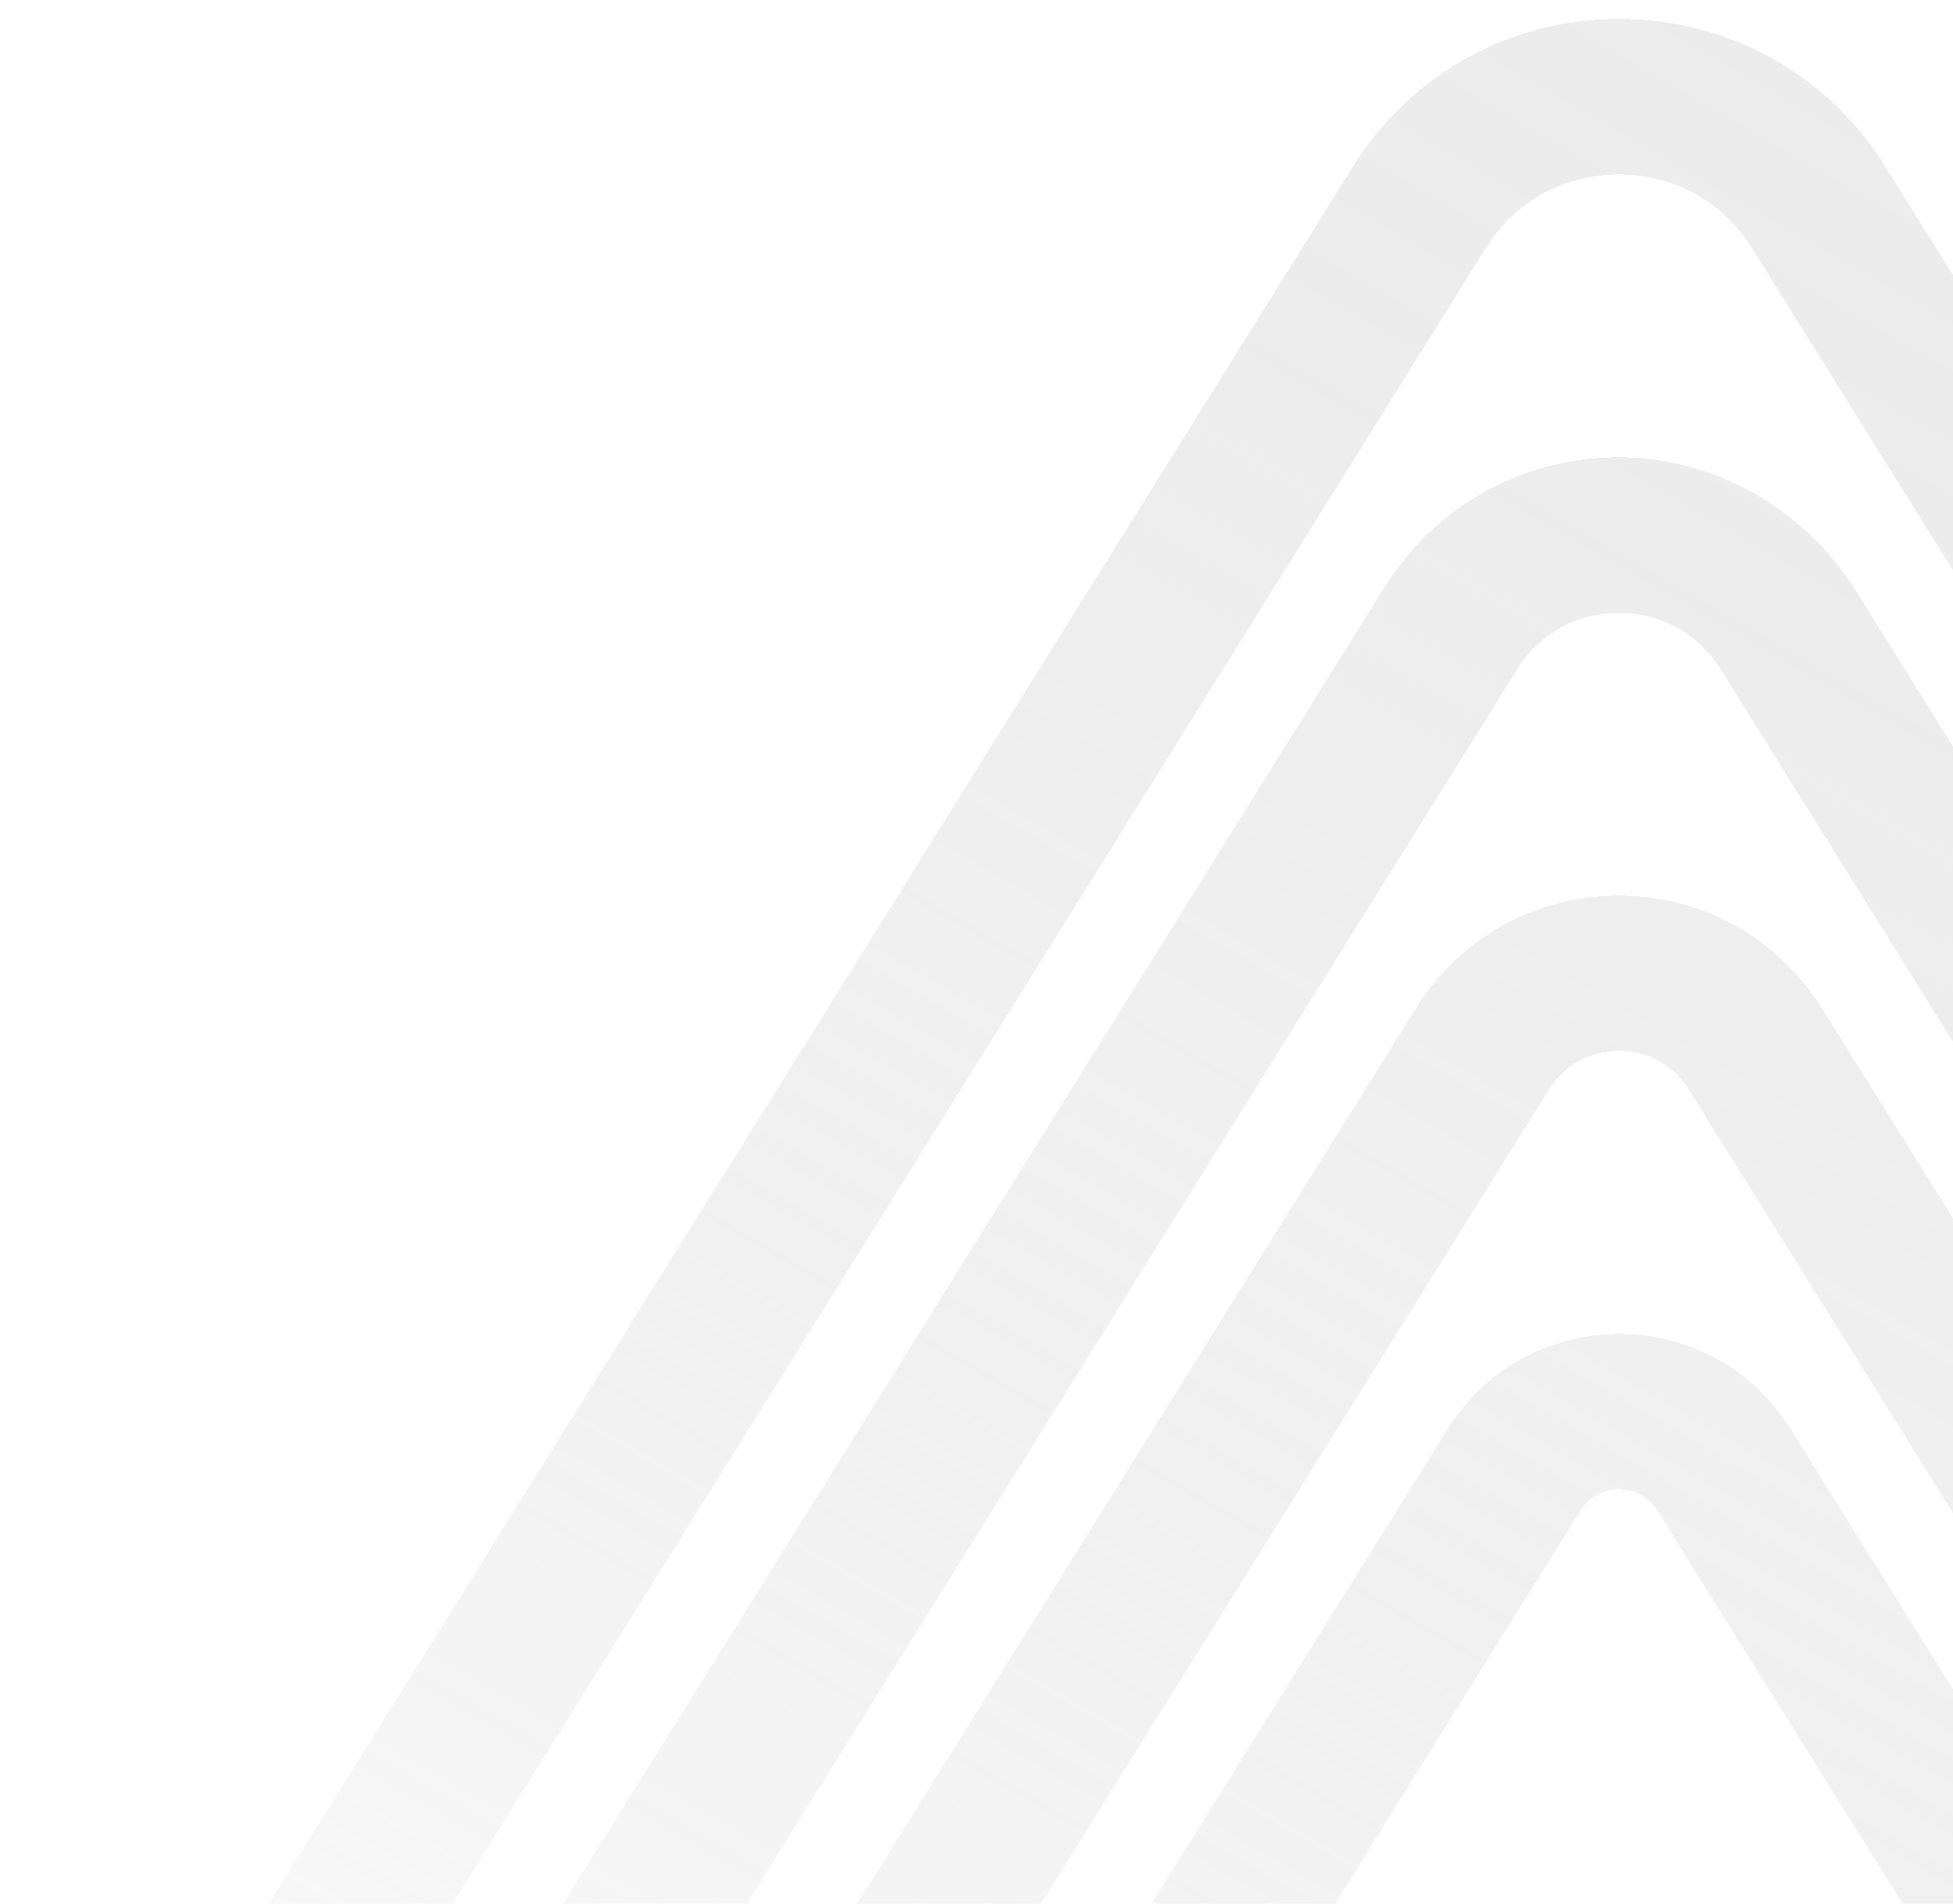 <svg width="197" height="192" viewBox="0 0 197 192" fill="none" xmlns="http://www.w3.org/2000/svg">
<g opacity="0.5" filter="url(#filter0_d_2188_1691)">
<path d="M222.101 236.494C220.971 236.494 219.911 235.919 219.311 234.954L167.196 151.448C165.974 149.495 164.06 149.288 163.299 149.288C162.538 149.288 160.601 149.495 159.402 151.448L107.287 234.954C106.688 235.919 105.627 236.494 104.497 236.494H93.705C91.122 236.494 89.554 233.667 90.915 231.484L146.05 143.175C149.786 137.178 156.243 133.616 163.322 133.616C170.401 133.616 176.858 137.178 180.594 143.175L235.73 231.484C237.09 233.667 235.522 236.494 232.939 236.494H222.101Z" fill="url(#paint0_linear_2188_1691)" fill-opacity="0.5" shape-rendering="crispEdges"/>
<path d="M262.571 236.495H251.779C250.649 236.495 249.588 235.92 248.988 234.955L170.378 109.006C168.81 106.501 166.25 105.077 163.298 105.077C160.347 105.077 157.764 106.501 156.219 109.006L77.609 234.955C77.009 235.92 75.948 236.495 74.818 236.495H64.026C61.444 236.495 59.876 233.668 61.236 231.485L142.845 100.733C147.272 93.633 154.905 89.405 163.298 89.405C167.495 89.405 171.485 90.462 175.013 92.415C178.518 94.368 181.539 97.195 183.752 100.733L265.361 231.485C266.721 233.668 265.153 236.495 262.571 236.495Z" fill="url(#paint1_linear_2188_1691)" fill-opacity="0.5" shape-rendering="crispEdges"/>
<path d="M292.223 236.501H281.432C280.302 236.501 279.241 235.927 278.641 234.962L173.558 66.57C171.298 62.962 167.562 60.894 163.296 60.894C159.03 60.894 155.295 62.962 153.035 66.57L47.952 234.962C47.352 235.927 46.291 236.501 45.162 236.501H34.37C31.787 236.501 30.219 233.675 31.579 231.492L139.683 58.275C144.687 50.255 153.265 45.383 162.72 45.199C172.682 44.993 181.952 50.278 187.232 58.711L295.06 231.469C296.42 233.652 294.852 236.478 292.269 236.478L292.223 236.501Z" fill="url(#paint2_linear_2188_1691)" fill-opacity="0.5" shape-rendering="crispEdges"/>
<path d="M311.111 236.496C309.981 236.496 308.92 235.922 308.32 234.957L176.742 24.122C173.79 19.389 168.901 16.677 163.298 16.677C157.694 16.677 152.806 19.389 149.854 24.122L18.275 234.957C17.676 235.922 16.615 236.496 15.485 236.496H4.693C2.11 236.496 0.542 233.67 1.903 231.487L136.502 15.827C142.313 6.543 152.321 0.982 163.321 0.982C174.32 0.982 184.328 6.52 190.139 15.827L324.739 231.487C326.099 233.67 324.532 236.496 321.949 236.496H311.111Z" fill="url(#paint3_linear_2188_1691)" fill-opacity="0.5" shape-rendering="crispEdges"/>
</g>
<defs>
<filter id="filter0_d_2188_1691" x="0.474" y="0.982" width="325.693" height="237.374" filterUnits="userSpaceOnUse" color-interpolation-filters="sRGB">
<feFlood flood-opacity="0" result="BackgroundImageFix"/>
<feColorMatrix in="SourceAlpha" type="matrix" values="0 0 0 0 0 0 0 0 0 0 0 0 0 0 0 0 0 0 127 0" result="hardAlpha"/>
<feOffset dy="0.927"/>
<feGaussianBlur stdDeviation="0.464"/>
<feComposite in2="hardAlpha" operator="out"/>
<feColorMatrix type="matrix" values="0 0 0 0 0 0 0 0 0 0 0 0 0 0 0 0 0 0 0.25 0"/>
<feBlend mode="normal" in2="BackgroundImageFix" result="effect1_dropShadow_2188_1691"/>
<feBlend mode="normal" in="SourceGraphic" in2="effect1_dropShadow_2188_1691" result="shape"/>
</filter>
<linearGradient id="paint0_linear_2188_1691" x1="62.968" y1="262.191" x2="221.447" y2="-12.975" gradientUnits="userSpaceOnUse">
<stop stop-color="#FDFDFD"/>
<stop offset="0.497" stop-color="#8A8A8A" stop-opacity="0.5"/>
<stop offset="0.934" stop-color="#0A0A0A" stop-opacity="0.3"/>
</linearGradient>
<linearGradient id="paint1_linear_2188_1691" x1="62.968" y1="262.191" x2="221.447" y2="-12.975" gradientUnits="userSpaceOnUse">
<stop stop-color="#FDFDFD"/>
<stop offset="0.497" stop-color="#8A8A8A" stop-opacity="0.5"/>
<stop offset="0.934" stop-color="#0A0A0A" stop-opacity="0.3"/>
</linearGradient>
<linearGradient id="paint2_linear_2188_1691" x1="62.968" y1="262.191" x2="221.447" y2="-12.975" gradientUnits="userSpaceOnUse">
<stop stop-color="#FDFDFD"/>
<stop offset="0.497" stop-color="#8A8A8A" stop-opacity="0.5"/>
<stop offset="0.934" stop-color="#0A0A0A" stop-opacity="0.3"/>
</linearGradient>
<linearGradient id="paint3_linear_2188_1691" x1="62.968" y1="262.191" x2="221.447" y2="-12.975" gradientUnits="userSpaceOnUse">
<stop stop-color="#FDFDFD"/>
<stop offset="0.497" stop-color="#8A8A8A" stop-opacity="0.5"/>
<stop offset="0.934" stop-color="#0A0A0A" stop-opacity="0.3"/>
</linearGradient>
</defs>
</svg>
